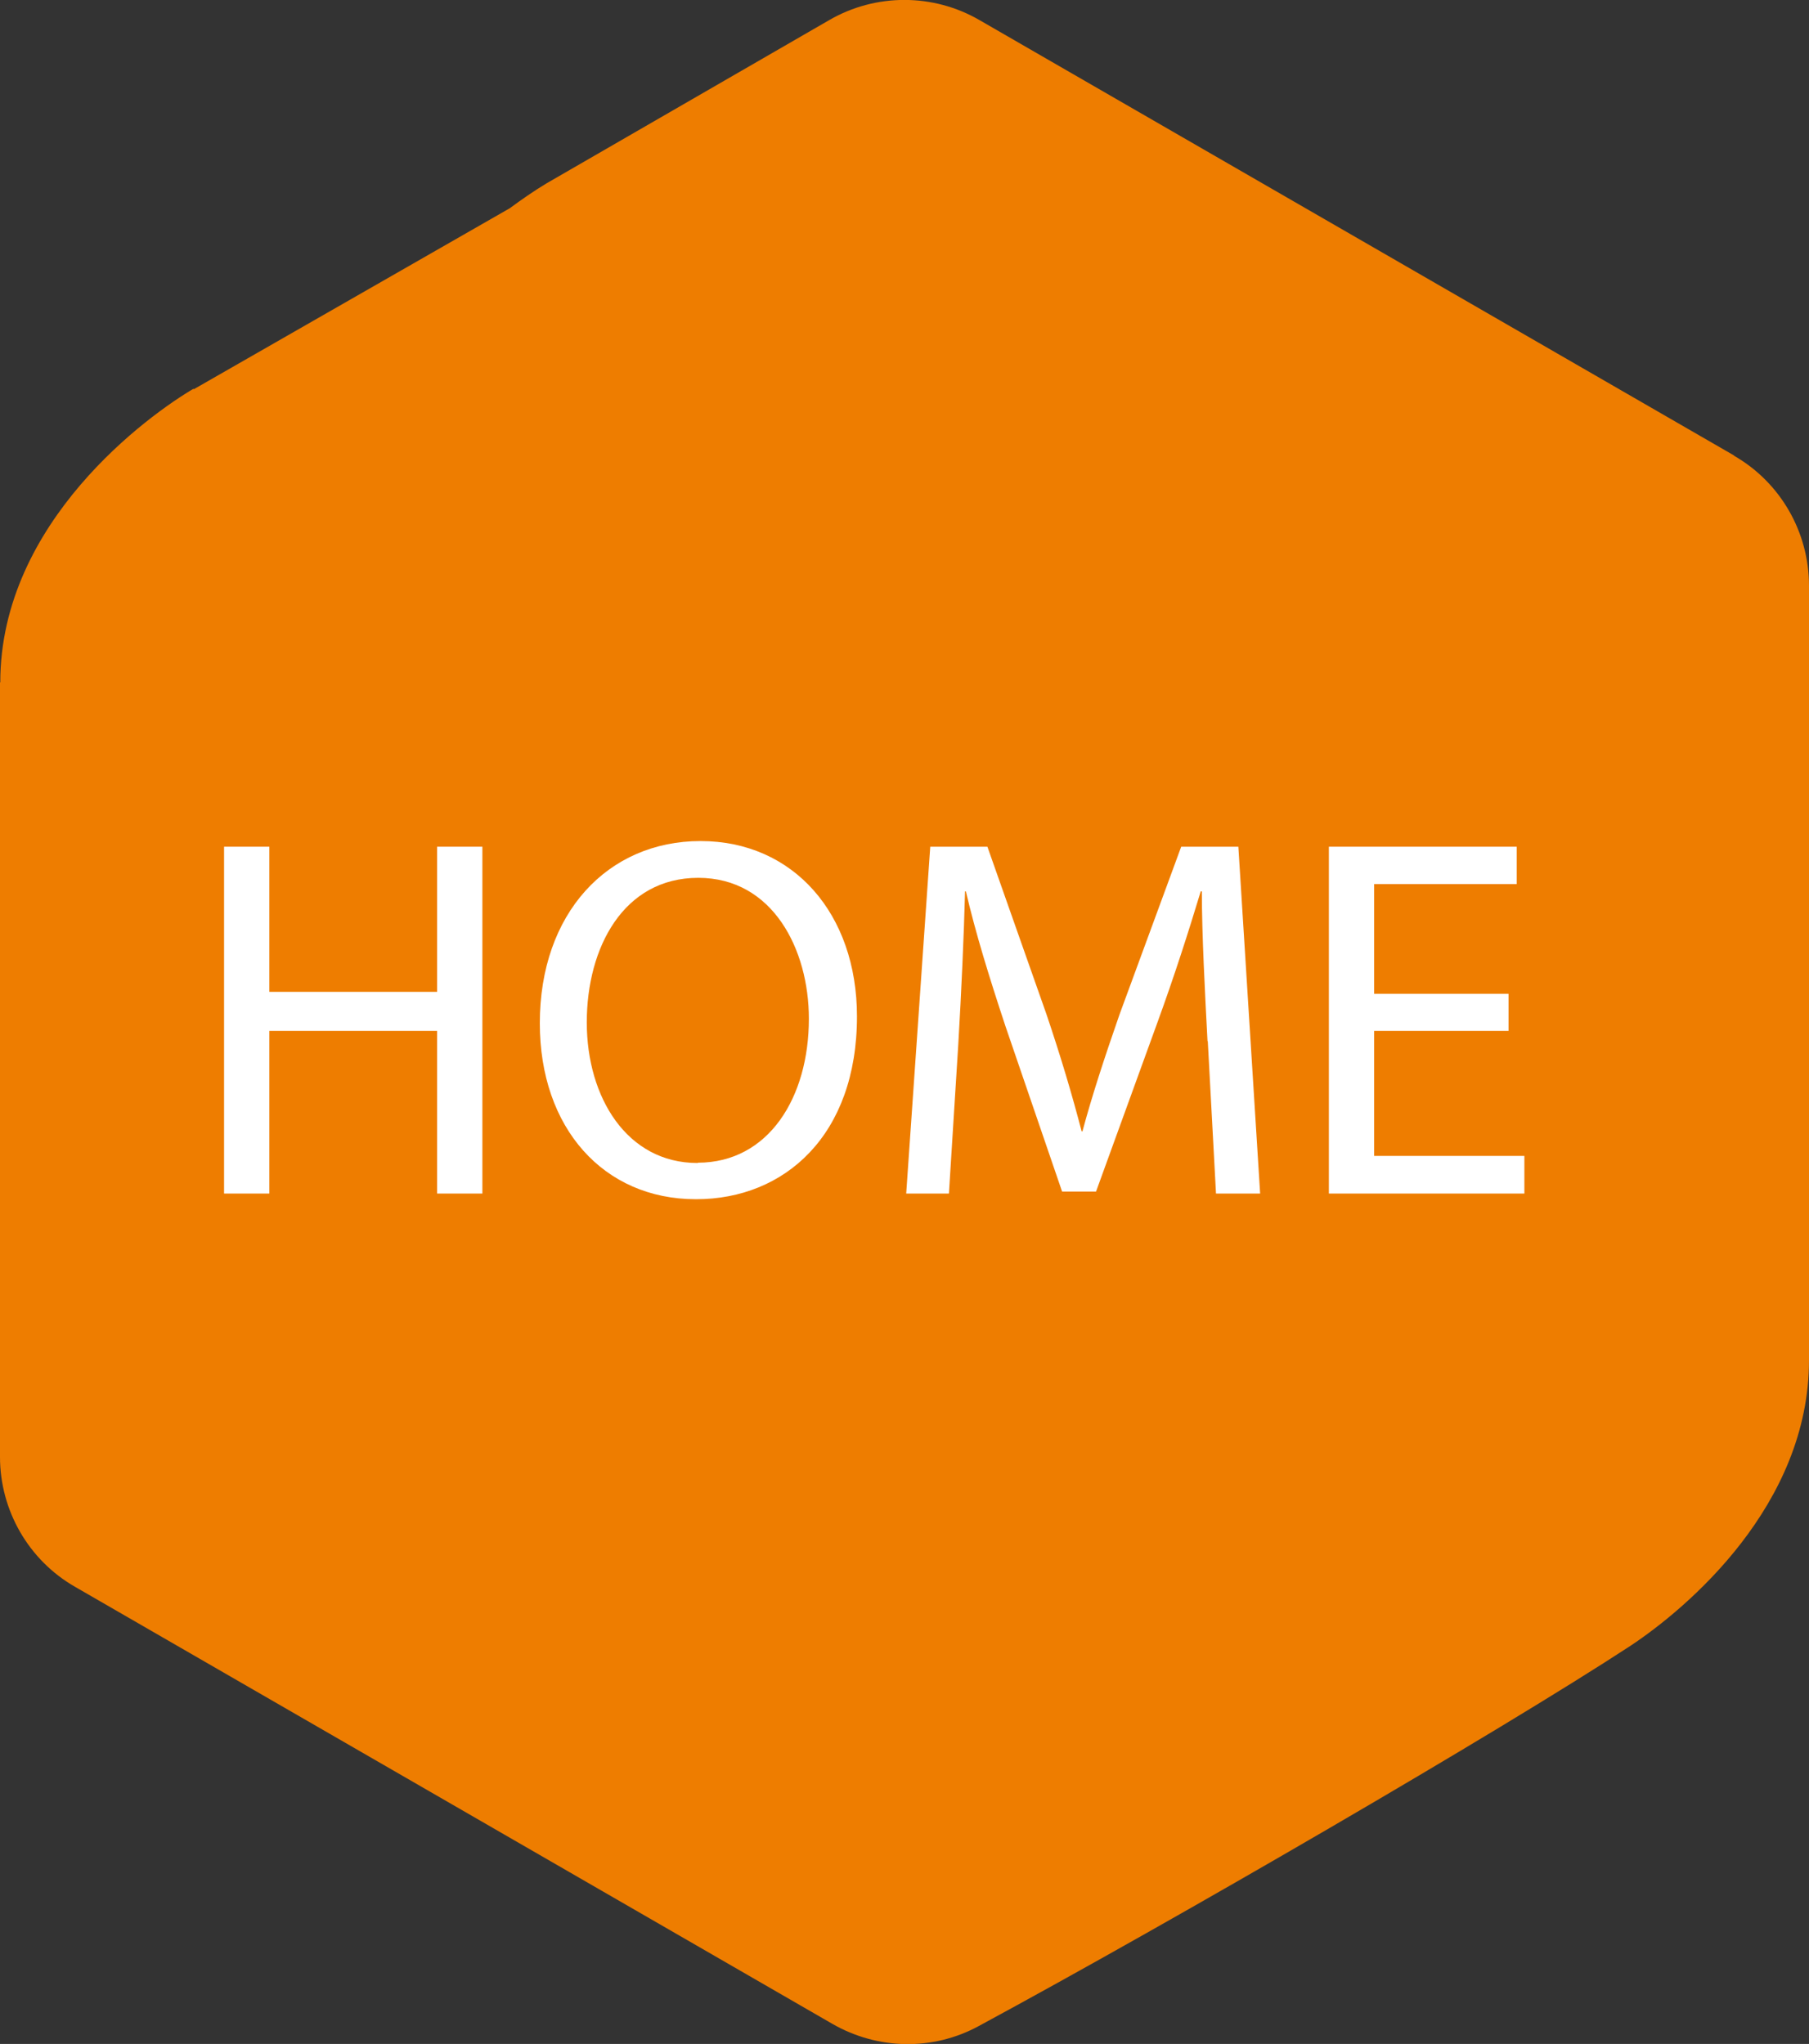 <?xml version="1.0" encoding="UTF-8"?><svg id="Camada_1" xmlns="http://www.w3.org/2000/svg" viewBox="0 0 63.94 72.25"><rect x="0" y="0" width="63.94" height="72.25" fill="#333333" stroke="none"/><defs><style>.cls-1{fill:#fff;}.cls-2{fill:#ee7d00;}</style></defs><path class="cls-2" d="M61.29,16.1L34.62,.71c-1.64-.95-3.67-.95-5.31,0l-9.99,5.77c-.45,.27-.88,.57-1.3,.88L6.83,13.77l-.02,.03,.05-.07c-1.58,.92-6.85,4.71-6.85,10.39H0v27.38c0,1.89,1.01,3.65,2.65,4.59l26.77,15.45c1.6,.92,3.55,.96,5.17,.08,6.99-3.78,18.39-10.4,23.05-13.45,2-1.33,6.3-4.96,6.3-10.09V20.7c0-1.89-1.01-3.65-2.65-4.59"/><polygon class="cls-1" points="9.52 29.93 9.52 35.06 15.45 35.06 15.45 29.93 17.05 29.93 17.05 42.19 15.45 42.19 15.45 36.44 9.52 36.44 9.52 42.19 7.92 42.19 7.92 29.93 9.52 29.93"/><path class="cls-1" d="M24.59,42.39c-3.25,0-5.51-2.51-5.51-6.22,0-3.89,2.4-6.44,5.68-6.44s5.53,2.57,5.53,6.2c0,4.2-2.56,6.46-5.68,6.46h-.02Zm.07-1.29c2.51,0,3.93-2.31,3.93-5.09,0-2.44-1.27-4.98-3.91-4.98s-3.94,2.46-3.94,5.11,1.42,4.97,3.91,4.97h.02Z"/><path class="cls-1" d="M42.68,36.8c-.09-1.71-.2-3.78-.2-5.29h-.04c-.43,1.42-.92,2.96-1.54,4.66l-2.16,5.95h-1.2l-2-5.84c-.58-1.75-1.06-3.31-1.4-4.77h-.03c-.04,1.53-.13,3.56-.24,5.42l-.33,5.26h-1.51l.85-12.26h2.02l2.09,5.93c.51,1.51,.91,2.86,1.24,4.13h.03c.33-1.23,.77-2.58,1.31-4.13l2.18-5.93h2.02l.77,12.26h-1.56l-.29-5.38Z"/><polygon class="cls-1" points="53.32 36.44 48.57 36.44 48.57 40.86 53.88 40.86 53.88 42.19 46.97 42.19 46.97 29.93 53.61 29.93 53.61 31.25 48.57 31.25 48.57 35.13 53.32 35.13 53.32 36.44"/></svg>